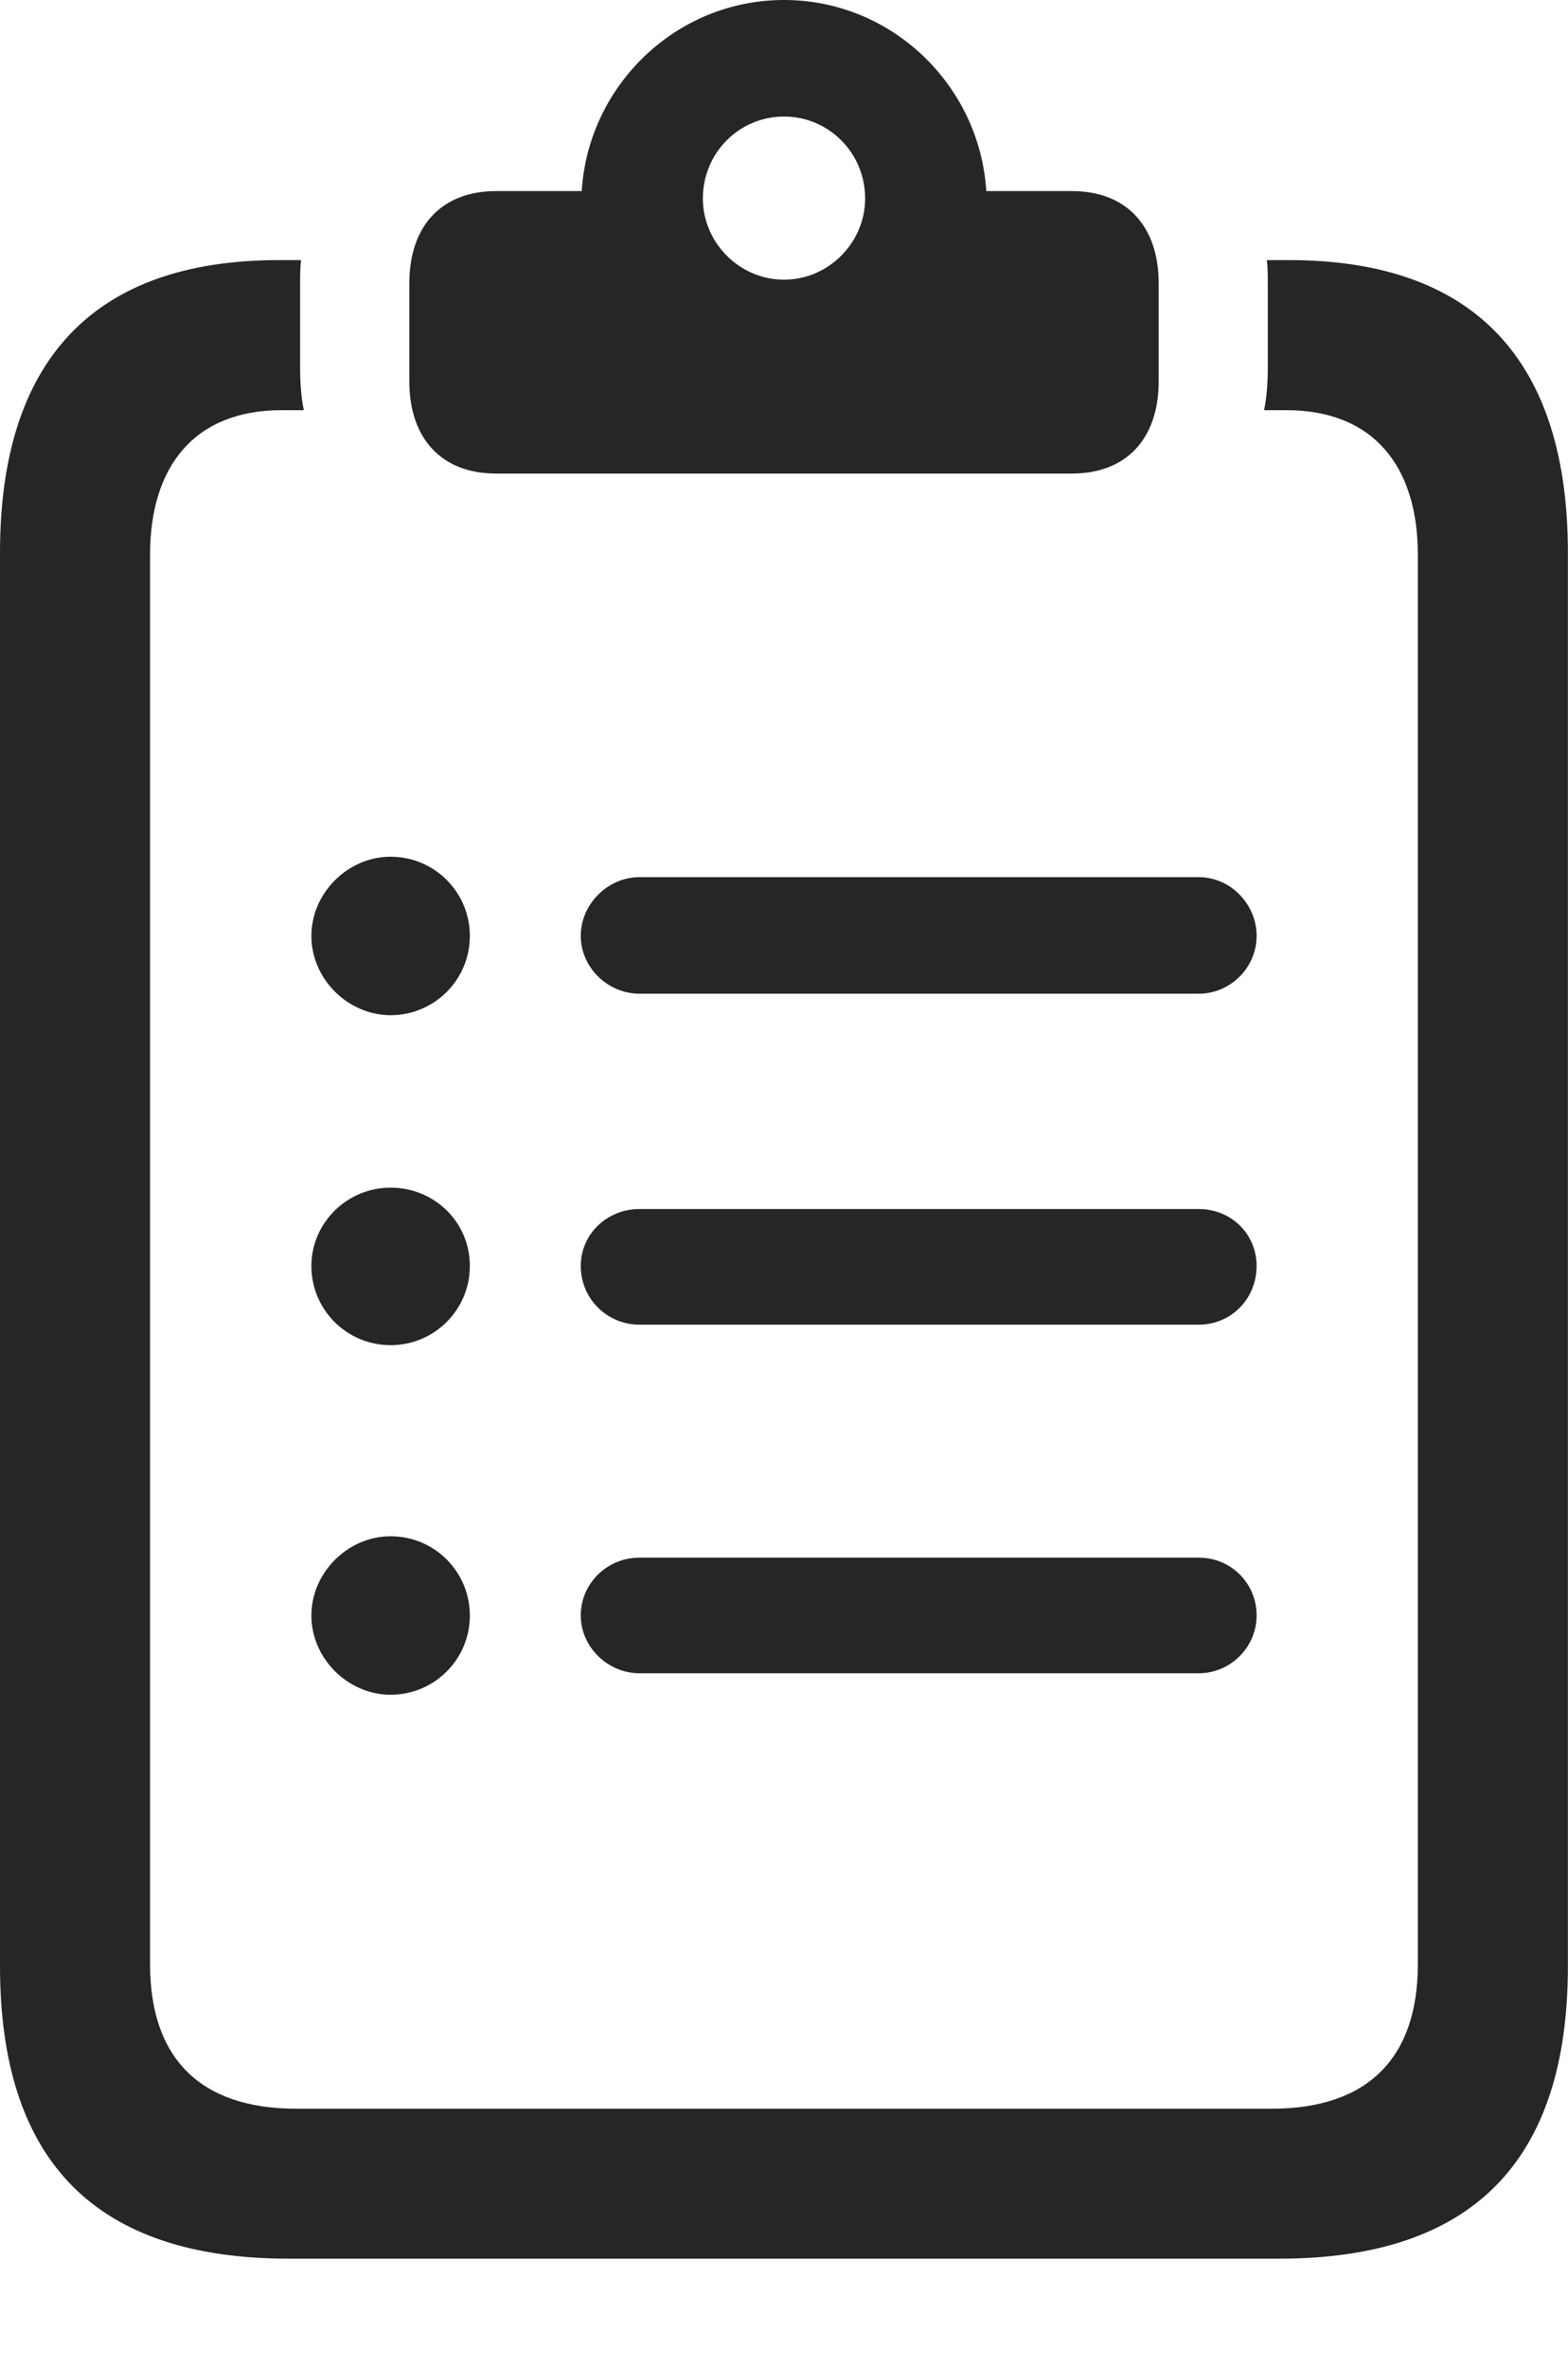 <svg height="24.795" width="16.426" xmlns="http://www.w3.org/2000/svg"><path d="m0 0h16.426v24.795h-16.426z" opacity="0"/><path d="m4.092 10.635c.459 0 .83-.371.83-.83 0-.459-.371-.83-.83-.83-.449 0-.83.381-.83.83 0 .449.381.83.83.83zm0 3.457c.459 0 .83-.371.83-.83s-.371-.82-.83-.82c-.459 0-.83.371-.83.82 0 .459.371.83.83.83zm0 3.662c.459 0 .83-.371.83-.83s-.371-.83-.83-.83c-.449 0-.83.381-.83.83s.381.83.83.83zm2.607-7.344h5.859c.332 0 .606-.274.606-.606 0-.332-.274-.615-.606-.615h-5.859c-.332 0-.615.283-.615.615 0 .332.283.606.615.606zm0 3.467h5.859c.342 0 .606-.274.606-.615 0-.332-.264-.596-.606-.596h-5.859c-.342 0-.615.264-.615.596 0 .342.273.615.615.615zm0 3.652h5.859c.332 0 .606-.273.606-.606 0-.332-.264-.605-.606-.605h-5.859c-.342 0-.615.273-.615.605 0 .332.283.606.615.606zm-3.672 6.133h10.371c2.022 0 3.027-1.016 3.027-3.066v-14.805c0-2.002-.967-3.066-2.92-3.066h-.234c.01.078.01.166.01.244v.879c0 .156-.01.312-.039.449h.234c.918 0 1.377.596 1.377 1.514v14.766c0 .977-.518 1.514-1.533 1.514h-10.215c-1.016 0-1.533-.537-1.533-1.514v-14.766c0-.918.459-1.514 1.377-1.514h.234c-.029-.137-.039-.293-.039-.449v-.879c0-.078 0-.166.01-.244h-.234c-1.953 0-2.92 1.064-2.92 3.066v14.805c0 2.051 1.006 3.066 3.027 3.066zm2.168-18.701h6.035c.566 0 .908-.361.908-.967v-1.025c0-.605-.342-.967-.908-.967h-.898c-.068-1.104-.986-2.002-2.119-2.002s-2.051.898-2.119 2.002h-.898c-.566 0-.908.361-.908.967v1.025c0 .605.342.967.908.967zm3.018-2.031c-.469 0-.85-.391-.85-.85 0-.479.381-.859.85-.859s.85.381.85.859c0 .459-.381.85-.85.85z" fill-opacity=".85"/></svg>